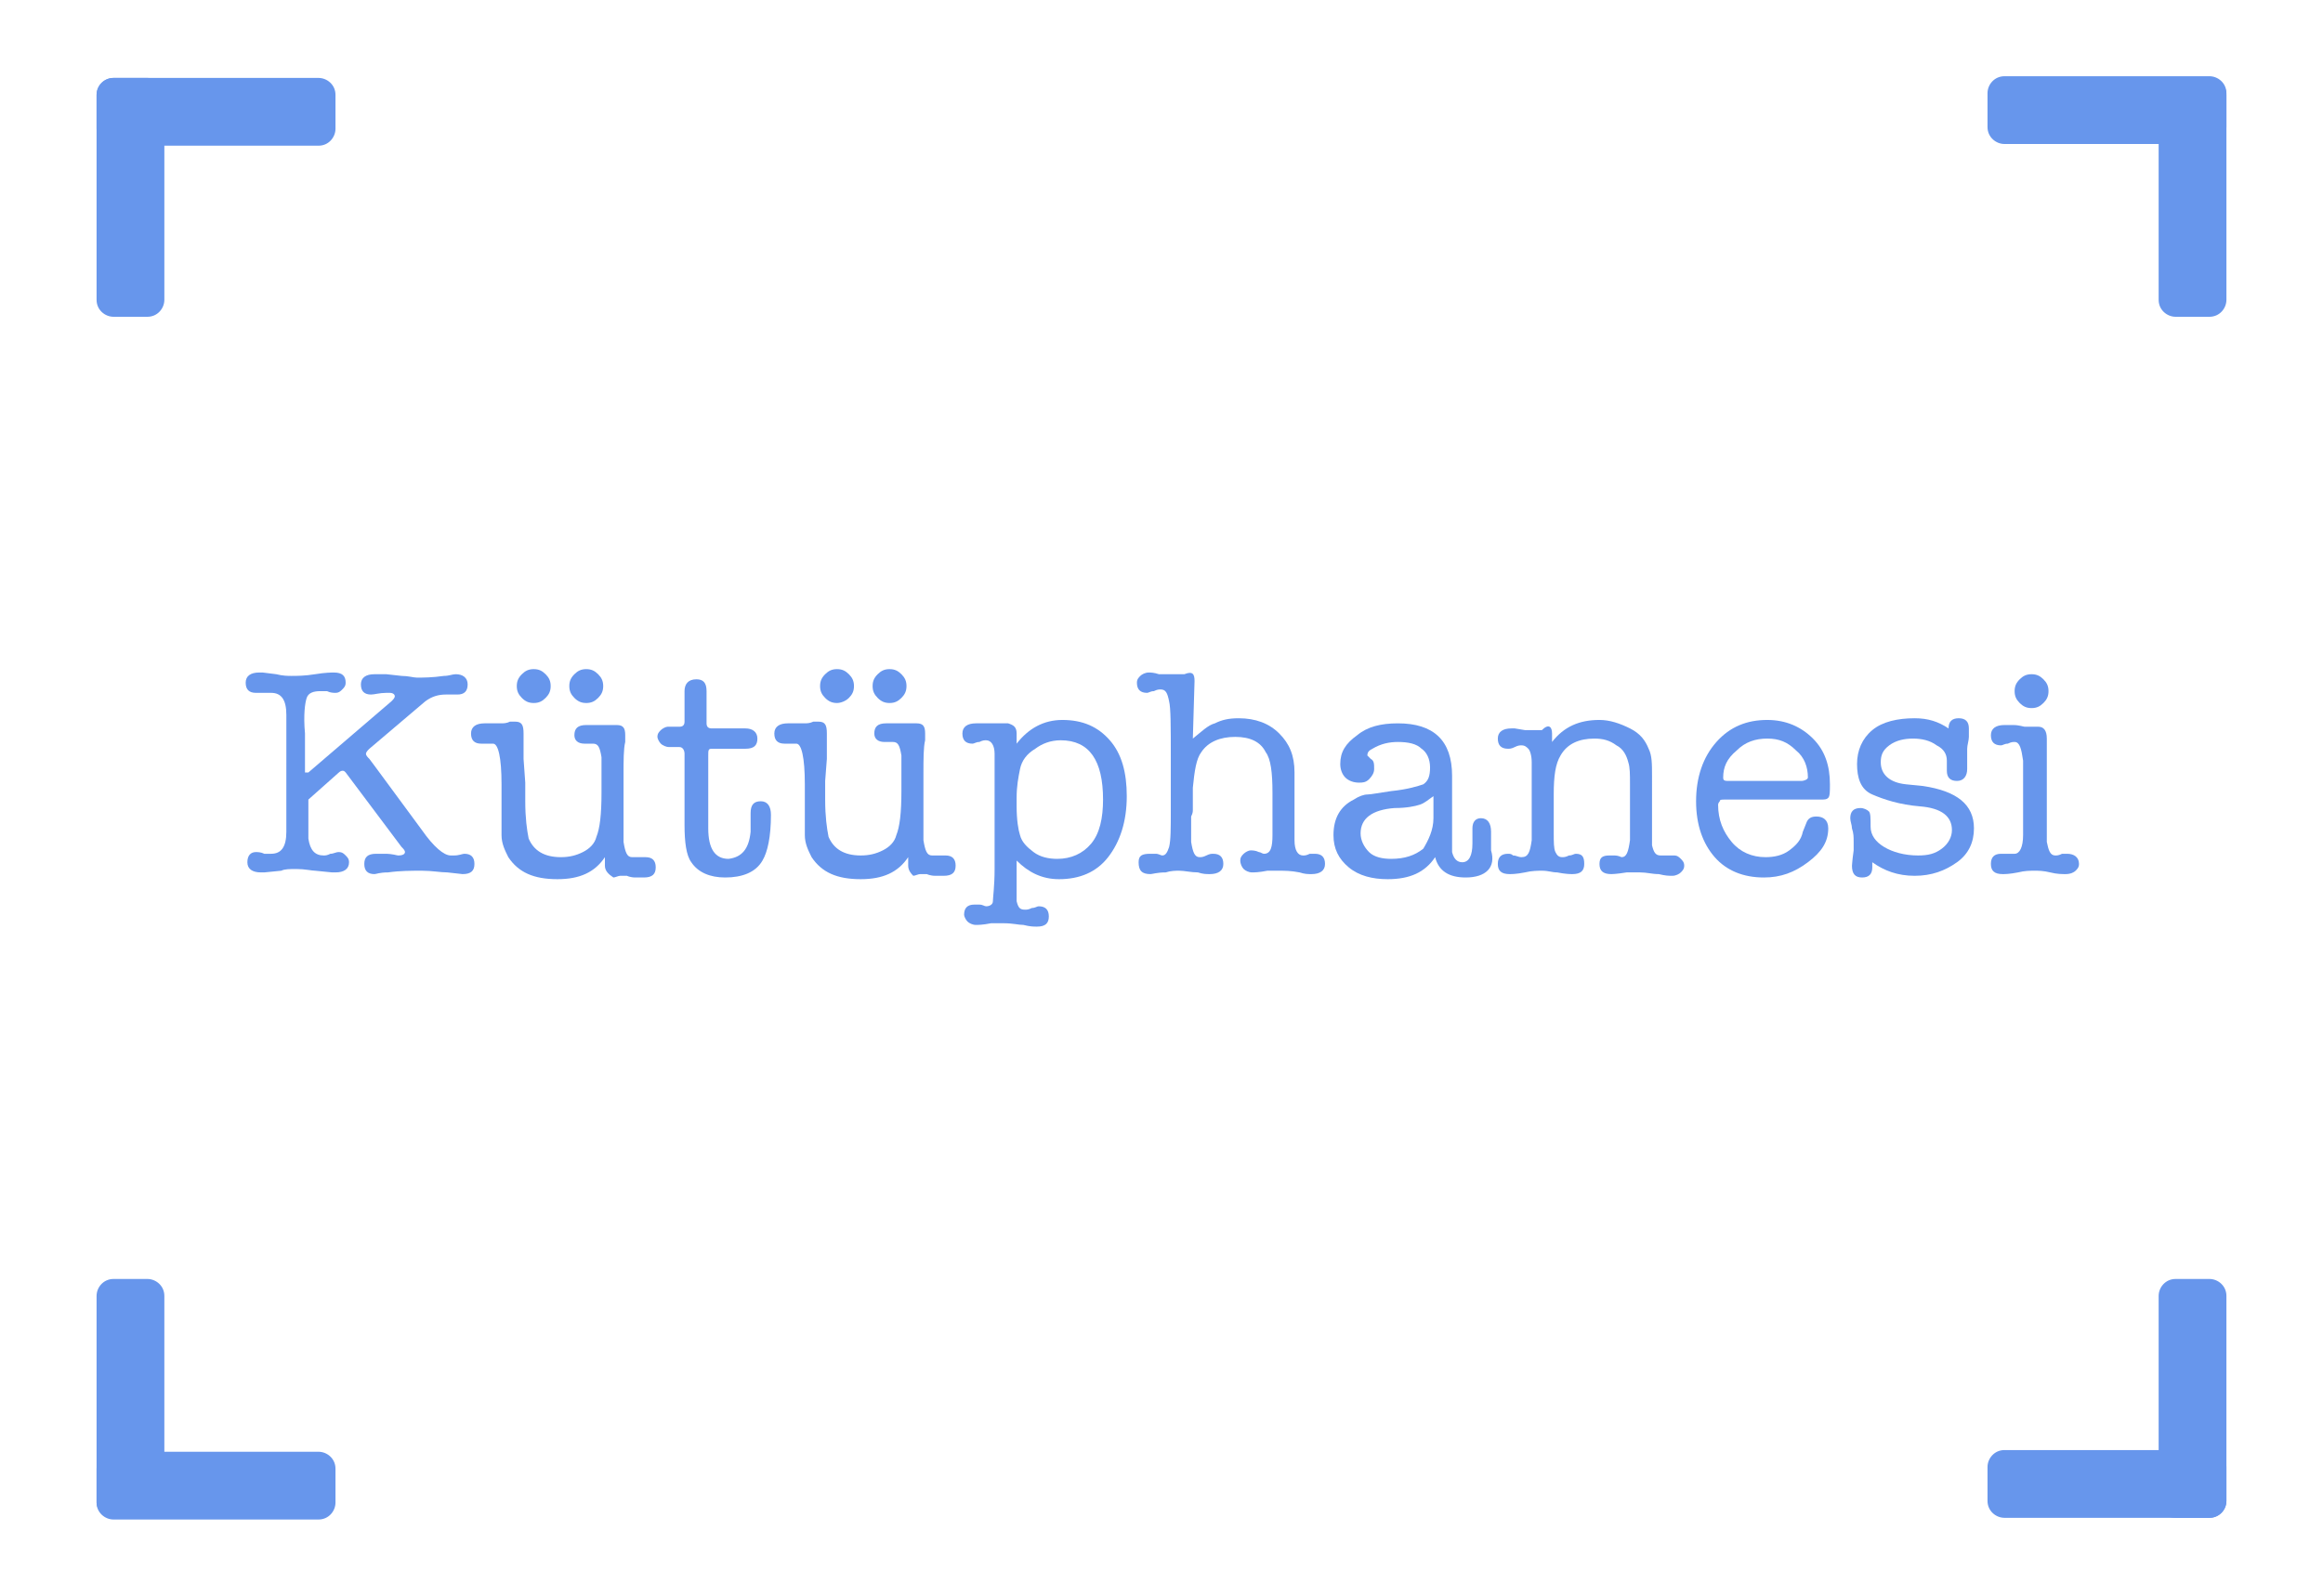 <svg xmlns="http://www.w3.org/2000/svg" xmlns:xlink="http://www.w3.org/1999/xlink" id="Layer_1" x="0px" y="0px" viewBox="0 0 137.1 94.2" style="enable-background:new 0 0 137.1 94.2;" xml:space="preserve"><style type="text/css">	.st0{fill:#6796EC;}</style><g><g><g><path class="st0" d="M9.7,5.6v12.1c0,0.5-0.4,1-1,1h-2c-0.5,0-1-0.4-1-1V5.6c0-0.5,0.4-1,1-1h2C9.2,4.6,9.7,5,9.7,5.6z"></path>			<path class="st0" d="M6.7,4.6h12.1c0.5,0,1,0.4,1,1v2c0,0.5-0.4,1-1,1H6.7c-0.5,0-1-0.4-1-1v-2C5.7,5,6.2,4.6,6.7,4.6z"></path>		</g>		<g>			<path class="st0" d="M130.4,8.5h-12.1c-0.5,0-1-0.4-1-1v-2c0-0.5,0.4-1,1-1h12.1c0.5,0,1,0.4,1,1v2    C131.4,8.1,130.9,8.5,130.4,8.5z"></path>			<path class="st0" d="M131.4,5.6v12.1c0,0.5-0.4,1-1,1h-2c-0.5,0-1-0.4-1-1V5.6c0-0.5,0.4-1,1-1h2C130.9,4.6,131.4,5,131.4,5.6z"></path>		</g>	</g>	<g>		<g>			<path class="st0" d="M127.4,88.7V76.5c0-0.5,0.4-1,1-1h2c0.5,0,1,0.4,1,1v12.1c0,0.5-0.4,1-1,1h-2    C127.8,89.6,127.4,89.2,127.4,88.7z"></path>			<path class="st0" d="M130.4,89.6h-12.1c-0.5,0-1-0.4-1-1v-2c0-0.5,0.4-1,1-1h12.1c0.5,0,1,0.4,1,1v2    C131.4,89.2,130.9,89.6,130.4,89.6z"></path>		</g>		<g>			<path class="st0" d="M6.7,85.7h12.1c0.5,0,1,0.4,1,1v2c0,0.5-0.4,1-1,1H6.7c-0.5,0-1-0.4-1-1v-2C5.7,86.1,6.2,85.7,6.7,85.7z"></path>			<path class="st0" d="M5.7,88.7V76.5c0-0.5,0.4-1,1-1h2c0.5,0,1,0.4,1,1v12.1c0,0.5-0.4,1-1,1h-2C6.2,89.6,5.7,89.2,5.7,88.7z"></path>		</g></g></g><g>	<path class="st0" d="M18.2,45.6l4.9-4.2c0.1-0.1,0.2-0.2,0.2-0.3c0-0.1-0.1-0.2-0.3-0.2c-0.1,0-0.2,0-0.2,0c-0.4,0-0.7,0.1-0.9,0.1  c-0.4,0-0.6-0.2-0.6-0.6c0-0.4,0.3-0.6,0.8-0.6c0.3,0,0.5,0,0.7,0l0.9,0.1c0.4,0,0.7,0.1,0.9,0.1c0.4,0,0.9,0,1.6-0.1  c0.3,0,0.5-0.1,0.7-0.1c0.4,0,0.7,0.2,0.7,0.6c0,0.4-0.2,0.6-0.6,0.6c0,0-0.1,0-0.2,0c-0.1,0-0.1,0-0.2,0c-0.1,0-0.1,0-0.3,0  c-0.4,0-0.8,0.1-1.2,0.4l-3.3,2.8c-0.1,0.1-0.2,0.2-0.2,0.3c0,0.1,0.1,0.2,0.2,0.3l0.3,0.4l2.8,3.8c0.7,1,1.3,1.5,1.7,1.5  c0,0,0.1,0,0.1,0c0,0,0.1,0,0.1,0c0.3,0,0.5-0.1,0.6-0.1c0.4,0,0.6,0.2,0.6,0.6s-0.2,0.6-0.7,0.6l-0.9-0.1c-0.4,0-0.9-0.1-1.5-0.1  c-0.6,0-1.3,0-2,0.1c-0.5,0-0.7,0.1-0.8,0.1c-0.4,0-0.6-0.2-0.6-0.6c0-0.4,0.2-0.6,0.7-0.6c0.1,0,0.3,0,0.5,0  c0.5,0,0.7,0.1,0.8,0.1c0.3,0,0.4-0.1,0.4-0.2c0-0.1-0.1-0.2-0.2-0.3l-3.3-4.4c-0.1-0.1-0.1-0.1-0.2-0.1c0,0-0.1,0-0.2,0.1  l-1.8,1.6c0,0.2,0,0.5,0,0.7c0,1,0,1.6,0,1.6c0.1,0.7,0.4,1,0.9,1c0.1,0,0.2,0,0.4-0.1c0.2,0,0.3-0.1,0.5-0.1  c0.2,0,0.3,0.1,0.4,0.2c0.1,0.1,0.2,0.2,0.2,0.4c0,0.4-0.3,0.6-0.8,0.6c0,0-0.1,0-0.1,0c0,0-0.1,0-0.1,0l-1-0.1  c-0.2,0-0.6-0.1-1.1-0.1c-0.4,0-0.7,0-0.9,0.1l-1,0.1c0,0-0.1,0-0.1,0c0,0-0.1,0-0.1,0c-0.5,0-0.8-0.2-0.8-0.6  c0-0.4,0.2-0.6,0.5-0.6c0.1,0,0.3,0,0.5,0.1c0.1,0,0.3,0,0.4,0c0.6,0,0.9-0.4,0.9-1.3c0,0,0-0.4,0-1.2v-1.5V45v-1.6l0-1.2  c0-0.9-0.3-1.3-0.9-1.3c-0.1,0-0.2,0-0.4,0c-0.2,0-0.4,0-0.5,0c-0.4,0-0.6-0.2-0.6-0.6c0-0.4,0.3-0.6,0.8-0.6c0.1,0,0.1,0,0.2,0  l0.8,0.1c0.4,0.1,0.7,0.1,0.9,0.1c0.3,0,0.8,0,1.4-0.1s1-0.1,1.1-0.1c0.5,0,0.7,0.2,0.7,0.6c0,0.2-0.1,0.3-0.2,0.4  c-0.1,0.1-0.2,0.2-0.4,0.2c-0.1,0-0.3,0-0.5-0.1c-0.1,0-0.2,0-0.4,0c-0.4,0-0.7,0.1-0.8,0.4c-0.1,0.3-0.2,1-0.1,2.1V45.6z"></path>	<path class="st0" d="M35.7,51.1v-0.5c-0.6,0.9-1.5,1.3-2.8,1.3c-1.4,0-2.3-0.4-2.9-1.3c-0.2-0.4-0.4-0.8-0.4-1.3c0-0.2,0-0.8,0-1.5  v-1.5c0-1.6-0.2-2.4-0.5-2.4c-0.1,0-0.2,0-0.3,0c-0.2,0-0.3,0-0.4,0c-0.4,0-0.6-0.2-0.6-0.6c0-0.4,0.3-0.6,0.8-0.6  c0.1,0,0.3,0,0.5,0c0.2,0,0.4,0,0.5,0c0.1,0,0.3,0,0.5-0.1c0.2,0,0.3,0,0.3,0c0.4,0,0.5,0.2,0.5,0.7v0.4v1.1L31,46.2v1.1  c0,1,0.1,1.7,0.2,2.2c0.3,0.7,0.9,1.1,1.9,1.1c0.5,0,0.9-0.1,1.3-0.3c0.4-0.2,0.7-0.5,0.8-0.9c0.2-0.5,0.3-1.3,0.3-2.6v-1  c0-0.7,0-1.1,0-1.1c-0.1-0.6-0.2-0.8-0.5-0.8c-0.1,0-0.2,0-0.3,0h-0.2c-0.4,0-0.6-0.2-0.6-0.5c0-0.4,0.2-0.6,0.7-0.6  c0.1,0,0.3,0,0.5,0c0.2,0,0.4,0,0.5,0c0.1,0,0.2,0,0.4,0c0.2,0,0.3,0,0.4,0c0.4,0,0.5,0.2,0.5,0.6c0,0.2,0,0.3,0,0.4  c-0.1,0.4-0.1,1.1-0.1,2v2.7c0,0.7,0,1.1,0,1.2c0.1,0.6,0.2,0.9,0.5,0.9c0.1,0,0.2,0,0.4,0c0.2,0,0.3,0,0.4,0  c0.4,0,0.6,0.2,0.6,0.6c0,0.4-0.2,0.6-0.7,0.6c-0.1,0-0.3,0-0.5,0c-0.3,0-0.5-0.1-0.5-0.1c0,0-0.2,0-0.4,0c-0.1,0-0.3,0.1-0.4,0.1  C35.9,51.6,35.7,51.4,35.7,51.1z M31.5,41.5c-0.3,0-0.5-0.1-0.7-0.3c-0.2-0.2-0.3-0.4-0.3-0.7s0.1-0.5,0.3-0.7s0.4-0.3,0.7-0.3  s0.5,0.1,0.7,0.3s0.3,0.4,0.3,0.7s-0.1,0.5-0.3,0.7C32,41.4,31.8,41.5,31.5,41.5z M34.6,41.5c-0.3,0-0.5-0.1-0.7-0.3  c-0.2-0.2-0.3-0.4-0.3-0.7s0.1-0.5,0.3-0.7s0.4-0.3,0.7-0.3c0.3,0,0.5,0.1,0.7,0.3c0.2,0.2,0.3,0.4,0.3,0.7s-0.1,0.5-0.3,0.7  C35.1,41.4,34.9,41.5,34.6,41.5z"></path>	<path class="st0" d="M44.3,49.1V48c0-0.5,0.2-0.7,0.6-0.7c0.4,0,0.6,0.3,0.6,0.8c0,1.3-0.2,2.2-0.5,2.7c-0.4,0.7-1.2,1-2.2,1  c-0.9,0-1.6-0.3-2-0.9c-0.3-0.4-0.4-1.2-0.4-2.2v-4.2c0-0.2-0.1-0.4-0.3-0.4h-0.6c-0.2,0-0.4-0.1-0.5-0.2c-0.1-0.1-0.2-0.3-0.2-0.4  c0-0.2,0.1-0.3,0.2-0.4c0.1-0.1,0.3-0.2,0.4-0.2h0.7c0.2,0,0.3-0.1,0.3-0.3v-1.8c0-0.4,0.2-0.7,0.7-0.7c0.4,0,0.6,0.2,0.6,0.7v1.9  c0,0.2,0.1,0.3,0.3,0.3H44c0.4,0,0.7,0.2,0.7,0.6c0,0.4-0.2,0.6-0.7,0.6H42c-0.2,0-0.2,0.1-0.2,0.4v4.3c0,1.2,0.4,1.8,1.2,1.8  C43.8,50.6,44.2,50.1,44.3,49.1z"></path>	<path class="st0" d="M53.6,51.1v-0.5c-0.6,0.9-1.5,1.3-2.8,1.3c-1.4,0-2.3-0.4-2.9-1.3c-0.2-0.4-0.4-0.8-0.4-1.3c0-0.2,0-0.8,0-1.5  v-1.5c0-1.6-0.2-2.4-0.5-2.4c-0.1,0-0.2,0-0.3,0c-0.2,0-0.3,0-0.4,0c-0.4,0-0.6-0.2-0.6-0.6c0-0.4,0.3-0.6,0.8-0.6  c0.1,0,0.3,0,0.5,0c0.2,0,0.4,0,0.5,0c0.1,0,0.3,0,0.5-0.1c0.2,0,0.3,0,0.3,0c0.4,0,0.5,0.2,0.5,0.7v0.4v1.1l-0.1,1.3v1.1  c0,1,0.1,1.7,0.2,2.2c0.3,0.7,0.9,1.1,1.9,1.1c0.5,0,0.9-0.1,1.3-0.3c0.4-0.2,0.7-0.5,0.8-0.9c0.2-0.5,0.3-1.3,0.3-2.6v-1  c0-0.7,0-1.1,0-1.1c-0.1-0.6-0.2-0.8-0.5-0.8c-0.1,0-0.2,0-0.3,0h-0.2c-0.4,0-0.6-0.2-0.6-0.5c0-0.4,0.2-0.6,0.7-0.6  c0.1,0,0.3,0,0.5,0c0.2,0,0.4,0,0.5,0c0.1,0,0.2,0,0.4,0c0.2,0,0.3,0,0.4,0c0.4,0,0.5,0.2,0.5,0.6c0,0.2,0,0.3,0,0.4  c-0.1,0.4-0.1,1.1-0.1,2v2.7c0,0.7,0,1.1,0,1.2c0.1,0.6,0.2,0.9,0.5,0.9c0.1,0,0.2,0,0.4,0c0.2,0,0.3,0,0.4,0  c0.4,0,0.6,0.2,0.6,0.6c0,0.4-0.2,0.6-0.7,0.6c-0.1,0-0.3,0-0.5,0c-0.3,0-0.5-0.1-0.5-0.1c0,0-0.2,0-0.4,0c-0.1,0-0.3,0.1-0.4,0.1  C53.8,51.6,53.6,51.4,53.6,51.1z M49.4,41.5c-0.3,0-0.5-0.1-0.7-0.3c-0.2-0.2-0.3-0.4-0.3-0.7s0.1-0.5,0.3-0.7s0.4-0.3,0.7-0.3  s0.5,0.1,0.7,0.3s0.3,0.4,0.3,0.7s-0.1,0.5-0.3,0.7C49.9,41.4,49.6,41.5,49.4,41.5z M52.5,41.5c-0.3,0-0.5-0.1-0.7-0.3  c-0.2-0.2-0.3-0.4-0.3-0.7s0.1-0.5,0.3-0.7s0.4-0.3,0.7-0.3c0.3,0,0.5,0.1,0.7,0.3c0.2,0.2,0.3,0.4,0.3,0.7s-0.1,0.5-0.3,0.7  C53,41.4,52.8,41.5,52.5,41.5z"></path>	<path class="st0" d="M60,43.3v0.6c0.7-0.9,1.6-1.4,2.7-1.4c1.2,0,2.1,0.4,2.8,1.2c0.7,0.8,1,1.9,1,3.3c0,1.5-0.4,2.7-1.1,3.6  c-0.7,0.9-1.7,1.3-2.9,1.3c-1,0-1.8-0.4-2.5-1.1v1.5c0,0.4,0,0.7,0,0.9c0.1,0.4,0.2,0.5,0.5,0.5c0.1,0,0.2,0,0.4-0.1  c0.2,0,0.3-0.1,0.4-0.1c0.4,0,0.6,0.2,0.6,0.6c0,0.4-0.2,0.6-0.7,0.6c-0.2,0-0.4,0-0.8-0.1c-0.3,0-0.6-0.1-1.2-0.1  c-0.3,0-0.5,0-0.7,0c-0.5,0.1-0.8,0.1-0.9,0.1c-0.2,0-0.4-0.1-0.5-0.2s-0.2-0.3-0.2-0.4c0-0.4,0.2-0.6,0.6-0.6c0.1,0,0.2,0,0.3,0  c0.2,0,0.3,0.1,0.4,0.1c0.2,0,0.4-0.1,0.4-0.3s0.1-0.9,0.1-1.9v-6.8c0-0.5-0.2-0.8-0.5-0.8c-0.1,0-0.2,0-0.4,0.1  c-0.2,0-0.3,0.1-0.4,0.1c-0.4,0-0.6-0.2-0.6-0.6c0-0.4,0.3-0.6,0.8-0.6c0.1,0,0.3,0,0.4,0c0.3,0,0.5,0,0.6,0c0.1,0,0.3,0,0.5,0  c0.2,0,0.3,0,0.4,0C59.8,42.8,60,42.9,60,43.3z M60.2,45.4c-0.1,0.5-0.2,1-0.2,1.7c0,0,0,0.1,0,0.3c0,0.1,0,0.2,0,0.2  c0,0.8,0.1,1.4,0.2,1.7c0.1,0.4,0.4,0.7,0.8,1c0.4,0.3,0.9,0.4,1.4,0.4c0.8,0,1.5-0.3,2-0.9s0.7-1.5,0.7-2.6c0-2.3-0.8-3.5-2.5-3.5  c-0.6,0-1.1,0.2-1.5,0.5C60.6,44.5,60.3,44.9,60.2,45.4z"></path>	<path class="st0" d="M70.5,40.2l-0.1,3.4c0.5-0.4,0.9-0.8,1.3-0.9c0.4-0.2,0.8-0.3,1.4-0.3c1,0,1.8,0.3,2.4,0.9s0.9,1.3,0.9,2.3  v2.9c0,0.7,0,1.1,0,1.1c0,0.6,0.2,0.9,0.5,0.9c0.1,0,0.2,0,0.4-0.1c0.1,0,0.2,0,0.3,0c0.4,0,0.6,0.2,0.6,0.6s-0.3,0.6-0.8,0.6  c-0.2,0-0.4,0-0.7-0.1c-0.5-0.1-0.9-0.1-1.2-0.1s-0.5,0-0.7,0c-0.5,0.1-0.8,0.1-0.9,0.1c-0.2,0-0.4-0.1-0.5-0.2  c-0.1-0.1-0.2-0.3-0.2-0.5c0-0.2,0.1-0.3,0.2-0.4c0.1-0.1,0.3-0.2,0.4-0.2c0.1,0,0.3,0,0.5,0.1c0.1,0,0.2,0.1,0.3,0.1  c0.4,0,0.5-0.4,0.5-1.1c0-0.1,0-0.4,0-0.8v-0.8v-0.9c0-1.2-0.1-2-0.4-2.4c-0.3-0.6-0.9-0.9-1.8-0.9c-0.9,0-1.6,0.3-2,0.9  c-0.3,0.4-0.4,1.1-0.5,2.1v1.3c0,0.1,0,0.2-0.1,0.4c0,0.2,0,0.3,0,0.3c0,0.7,0,1.1,0,1.2c0.1,0.6,0.2,0.9,0.5,0.9  c0.1,0,0.2,0,0.4-0.1s0.3-0.1,0.4-0.1c0.4,0,0.6,0.2,0.6,0.6c0,0.4-0.3,0.6-0.8,0.6c-0.2,0-0.4,0-0.7-0.1c-0.4,0-0.8-0.1-1.1-0.1  c-0.2,0-0.5,0-0.8,0.1c-0.5,0-0.8,0.1-0.9,0.1c-0.5,0-0.7-0.2-0.7-0.7c0-0.4,0.2-0.5,0.7-0.5c0.2,0,0.3,0,0.3,0  c0.2,0,0.3,0.1,0.4,0.1c0.2,0,0.3-0.2,0.4-0.5c0.1-0.4,0.1-1.1,0.1-2.2v-3.1c0-1.8,0-2.9-0.1-3.3c-0.1-0.5-0.2-0.7-0.5-0.7  c-0.1,0-0.2,0-0.4,0.1c-0.2,0-0.3,0.1-0.4,0.1c-0.4,0-0.6-0.2-0.6-0.6c0-0.2,0.1-0.3,0.2-0.4c0.1-0.1,0.3-0.2,0.5-0.2  c0.1,0,0.3,0,0.6,0.1c0.2,0,0.5,0,0.7,0c0.1,0,0.3,0,0.4,0c0.2,0,0.3,0,0.4,0C70.4,39.6,70.5,39.8,70.5,40.2L70.5,40.2z"></path>	<path class="st0" d="M86.5,51.8c-1,0-1.6-0.4-1.8-1.2c-0.6,0.9-1.5,1.3-2.8,1.3c-0.9,0-1.7-0.2-2.3-0.7s-0.9-1.1-0.9-1.9  c0-1,0.4-1.7,1.2-2.1c0.3-0.2,0.6-0.3,0.8-0.3s0.7-0.1,1.4-0.2c1-0.1,1.6-0.3,1.9-0.4c0.3-0.2,0.4-0.5,0.4-1c0-0.5-0.2-0.9-0.5-1.1  c-0.3-0.3-0.8-0.4-1.4-0.4c-0.5,0-1,0.1-1.5,0.4c-0.2,0.1-0.3,0.2-0.3,0.4c0,0,0.1,0.1,0.2,0.2c0.2,0.1,0.2,0.3,0.2,0.6  c0,0.2-0.1,0.4-0.3,0.6s-0.4,0.2-0.6,0.2c-0.3,0-0.6-0.1-0.8-0.3c-0.2-0.2-0.3-0.5-0.3-0.8c0-0.7,0.3-1.2,1-1.7  c0.6-0.5,1.4-0.7,2.4-0.7c2.1,0,3.2,1,3.2,3.1v3.5c0,0.6,0,0.9,0,1c0.1,0.4,0.3,0.6,0.6,0.6c0.4,0,0.6-0.4,0.6-1.1v-0.9  c0-0.4,0.2-0.6,0.5-0.6c0.4,0,0.6,0.3,0.6,0.8v0.1v1C88.3,51.2,87.7,51.8,86.5,51.8z M84.6,48.3V47c-0.3,0.2-0.5,0.4-0.8,0.5  s-0.8,0.2-1.5,0.2c-1.3,0.1-2,0.6-2,1.5c0,0.4,0.2,0.8,0.5,1.1c0.3,0.3,0.8,0.4,1.3,0.4c0.8,0,1.4-0.2,1.9-0.6  C84.3,49.6,84.6,49,84.6,48.3z"></path>	<path class="st0" d="M91.6,43.3v0.5c0.7-0.9,1.6-1.3,2.8-1.3c0.6,0,1.2,0.2,1.8,0.5c0.6,0.3,0.9,0.7,1.1,1.2  c0.2,0.4,0.2,0.9,0.2,1.6V49c0,0.5,0,0.8,0,0.9c0.1,0.4,0.2,0.6,0.5,0.6c0.1,0,0.2,0,0.4,0c0.2,0,0.3,0,0.4,0  c0.2,0,0.3,0.1,0.4,0.2c0.1,0.1,0.2,0.2,0.2,0.4c0,0.2-0.1,0.3-0.2,0.4c-0.1,0.1-0.3,0.2-0.5,0.2c-0.2,0-0.4,0-0.8-0.1  c-0.4,0-0.7-0.1-1.1-0.1c-0.3,0-0.6,0-0.8,0c-0.6,0.1-0.9,0.1-0.9,0.1c-0.5,0-0.7-0.2-0.7-0.6c0-0.4,0.2-0.5,0.6-0.5  c0.1,0,0.2,0,0.3,0c0.2,0,0.4,0.1,0.4,0.1c0.3,0,0.4-0.3,0.5-1v-0.9v-1.1v-1.3c0-0.6,0-1-0.1-1.3c-0.1-0.4-0.3-0.8-0.7-1  c-0.4-0.3-0.8-0.4-1.3-0.4c-0.9,0-1.6,0.3-2,1c-0.3,0.5-0.4,1.2-0.4,2.3v2.3c0,0.5,0,0.9,0.1,1.1c0.1,0.2,0.2,0.3,0.4,0.3  c0.1,0,0.2,0,0.4-0.1c0.2,0,0.3-0.1,0.4-0.1c0.4,0,0.5,0.2,0.5,0.6c0,0.4-0.2,0.6-0.7,0.6c-0.1,0-0.4,0-0.9-0.1  c-0.3,0-0.5-0.1-0.9-0.1c-0.2,0-0.6,0-1,0.1c-0.5,0.1-0.8,0.1-0.9,0.1c-0.5,0-0.7-0.2-0.7-0.6c0-0.4,0.2-0.6,0.6-0.6  c0.1,0,0.2,0,0.3,0.1c0.2,0,0.3,0.1,0.5,0.1c0.4,0,0.5-0.3,0.6-1v-1.9v-2.1v-0.6c0-0.4-0.1-0.7-0.2-0.8s-0.2-0.2-0.4-0.2  c-0.1,0-0.2,0-0.4,0.1s-0.3,0.1-0.4,0.1c-0.4,0-0.6-0.2-0.6-0.6c0-0.4,0.3-0.6,0.8-0.6c0.1,0,0.1,0,0.2,0l0.6,0.1  c0.2,0,0.4,0,0.5,0c0.3,0,0.5,0,0.5,0C91.4,42.7,91.6,42.9,91.6,43.3z"></path>	<path class="st0" d="M108,46.3c0,0.4,0,0.7-0.1,0.8c-0.1,0.1-0.2,0.1-0.5,0.1h-5.6c-0.2,0-0.3,0-0.3,0.1c0,0-0.1,0.1-0.1,0.2  c0,0.9,0.3,1.6,0.8,2.2c0.5,0.6,1.2,0.9,2,0.9c0.5,0,1-0.1,1.4-0.4c0.4-0.3,0.7-0.6,0.8-1.1l0.2-0.5c0.1-0.3,0.3-0.4,0.6-0.4  c0.4,0,0.7,0.2,0.7,0.7c0,0.8-0.4,1.4-1.2,2c-0.8,0.6-1.6,0.9-2.6,0.9c-1.2,0-2.2-0.4-2.9-1.2c-0.7-0.8-1.1-1.9-1.1-3.3  c0-1.4,0.4-2.6,1.2-3.5c0.8-0.9,1.8-1.3,3-1.3c1.1,0,2,0.4,2.7,1.1C107.7,44.3,108,45.2,108,46.3z M101.7,45.9  c0,0.2,0.1,0.2,0.4,0.2h4.2c0.2,0,0.4-0.1,0.4-0.2c0-0.6-0.2-1.2-0.7-1.6c-0.5-0.5-1-0.7-1.7-0.7c-0.7,0-1.3,0.2-1.8,0.7  C101.9,44.8,101.7,45.3,101.7,45.9z"></path>	<path class="st0" d="M113,42.4c0.8,0,1.4,0.2,2,0.6V43c0-0.4,0.2-0.6,0.6-0.6c0.4,0,0.6,0.2,0.6,0.6c0,0.1,0,0.2,0,0.5  c0,0.2-0.1,0.5-0.1,0.7c0,0.1,0,0.3,0,0.6c0,0.3,0,0.5,0,0.6c0,0.4-0.2,0.7-0.6,0.7c-0.4,0-0.6-0.2-0.6-0.6v-0.6  c0-0.4-0.2-0.7-0.6-0.9c-0.4-0.3-0.9-0.4-1.4-0.4c-0.5,0-1,0.1-1.4,0.4c-0.4,0.3-0.5,0.6-0.5,1c0,0.7,0.5,1.2,1.5,1.3l1,0.1  c2,0.3,3,1.1,3,2.5c0,0.8-0.3,1.5-1,2s-1.5,0.8-2.5,0.8c-1,0-1.8-0.3-2.5-0.8c0,0.1,0,0.2,0,0.3c0,0.4-0.2,0.6-0.6,0.6  c-0.4,0-0.6-0.2-0.6-0.7c0,0.1,0-0.2,0.1-0.9c0-0.2,0-0.3,0-0.5c0-0.3,0-0.5-0.1-0.8c0-0.2-0.1-0.4-0.1-0.6c0-0.4,0.2-0.6,0.6-0.6  c0.2,0,0.4,0.1,0.5,0.2c0.1,0.1,0.1,0.4,0.1,0.9c0,0.5,0.3,0.9,0.8,1.2c0.5,0.3,1.2,0.5,2,0.5c0.6,0,1-0.1,1.4-0.4  c0.4-0.3,0.6-0.7,0.6-1.1c0-0.8-0.6-1.3-1.9-1.4c-1.2-0.1-2.1-0.4-2.8-0.7s-0.9-1-0.9-1.8c0-0.8,0.3-1.5,0.9-2S112,42.4,113,42.4z"></path>	<path class="st0" d="M120.8,46.4v2.3c0,0.6,0,0.9,0,1c0.1,0.5,0.2,0.8,0.5,0.8c0.1,0,0.2,0,0.4-0.1c0.1,0,0.1,0,0.3,0  c0.4,0,0.7,0.2,0.7,0.6c0,0.2-0.1,0.3-0.2,0.4c-0.1,0.1-0.3,0.2-0.6,0.2c-0.2,0-0.5,0-0.9-0.1c-0.4-0.1-0.7-0.1-0.9-0.1  c-0.3,0-0.6,0-1,0.1c-0.5,0.1-0.8,0.1-0.9,0.1c-0.5,0-0.7-0.2-0.7-0.6c0-0.4,0.2-0.6,0.6-0.6c0.1,0,0.2,0,0.4,0s0.3,0,0.4,0  c0.3,0,0.5-0.4,0.5-1.1c0,0,0-0.6,0-1.5v-1.4c0-1,0-1.5,0-1.5c-0.1-0.7-0.2-1.1-0.5-1.1c-0.1,0-0.2,0-0.4,0.1  c-0.2,0-0.3,0.1-0.4,0.1c-0.4,0-0.6-0.2-0.6-0.6c0-0.4,0.3-0.6,0.8-0.6c0.2,0,0.4,0,0.5,0c0.4,0,0.6,0.1,0.7,0.1c0.1,0,0.2,0,0.4,0  s0.3,0,0.4,0c0.3,0,0.5,0.2,0.5,0.7c0,0,0,0.1,0,0.2s0,0.2,0,0.2c0,0.1,0,0.5,0,1.1C120.8,45.4,120.8,45.9,120.8,46.4z M119.9,41.8  c-0.3,0-0.5-0.1-0.7-0.3c-0.2-0.2-0.3-0.4-0.3-0.7c0-0.3,0.1-0.5,0.3-0.7c0.2-0.2,0.4-0.3,0.7-0.3s0.5,0.1,0.7,0.3  c0.2,0.2,0.3,0.4,0.3,0.7c0,0.3-0.1,0.5-0.3,0.7C120.4,41.7,120.2,41.8,119.9,41.8z"></path></g></svg>